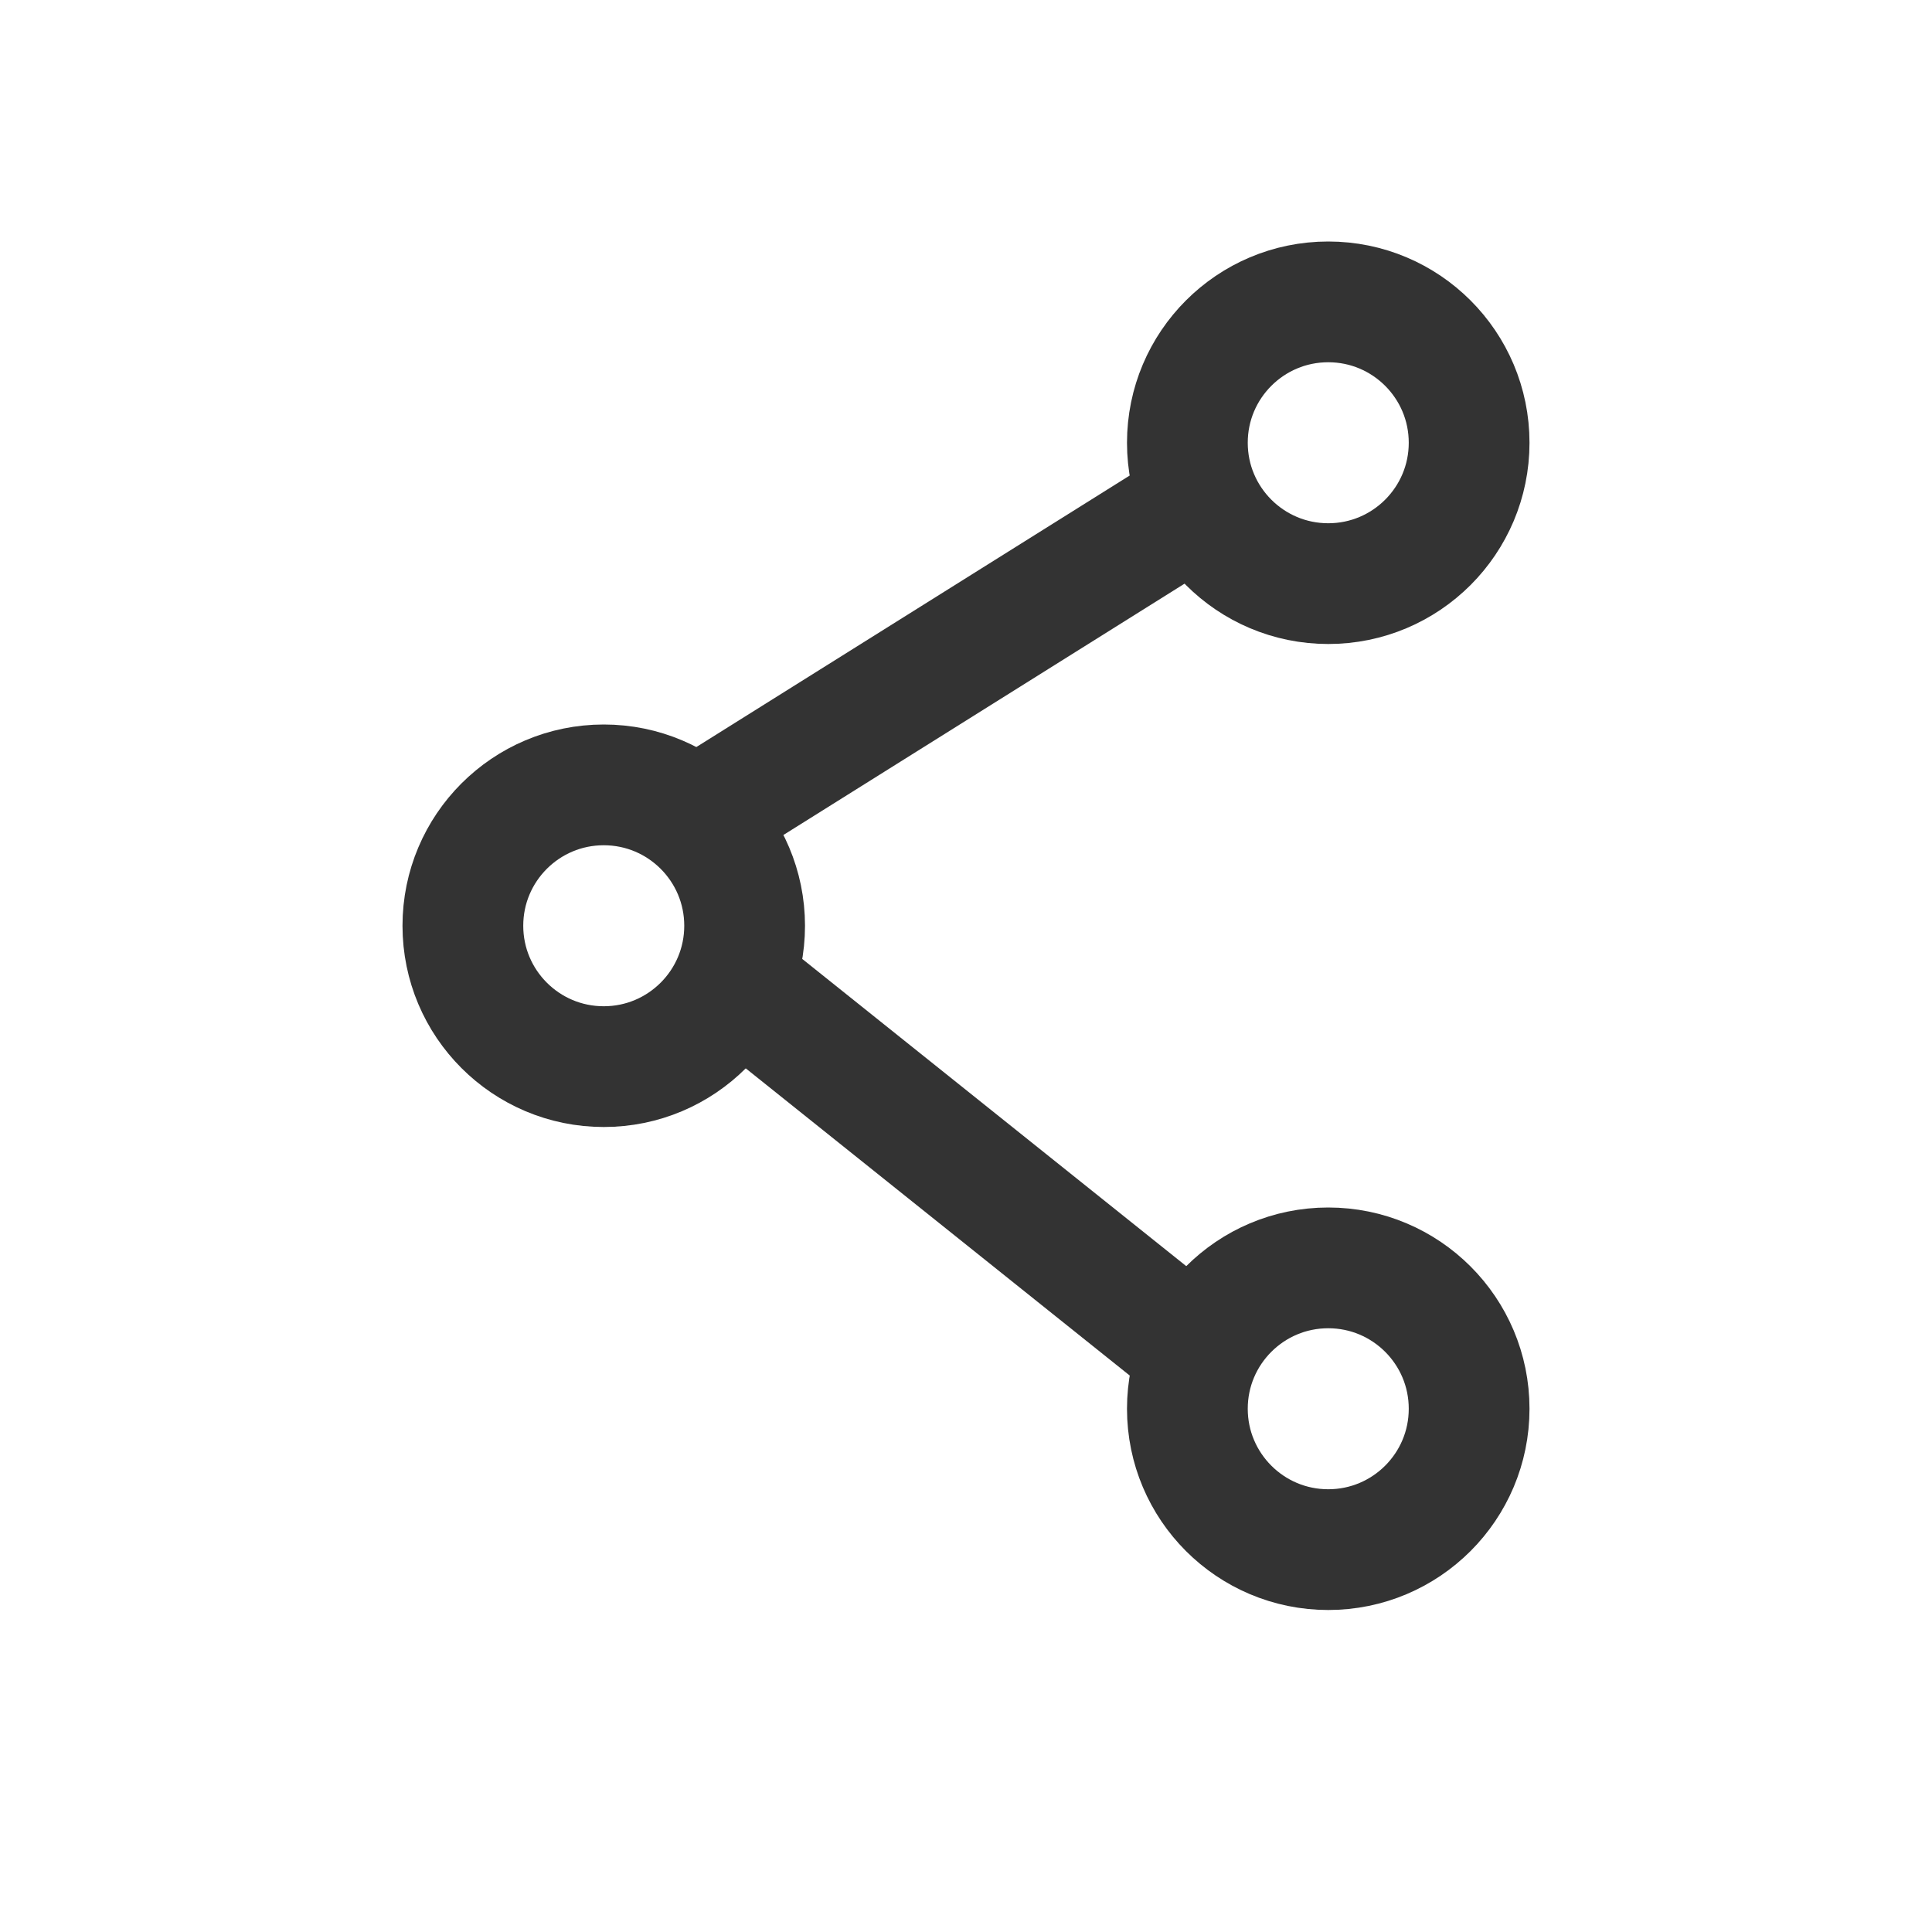 <?xml version="1.0" encoding="UTF-8"?>
<svg width="24px" height="24px" viewBox="0 0 24 24" version="1.1" xmlns="http://www.w3.org/2000/svg" xmlns:xlink="http://www.w3.org/1999/xlink">
    <title>Icon/Share</title>
    <g id="Icon/Share" stroke="none" stroke-width="1" fill="none" fill-rule="evenodd">
        <circle id="Oval-Copy-3" stroke="#333333" stroke-width="1.5" cx="16.5" cy="17.5" r="1.75"></circle>
        <circle id="Oval" stroke="#333333" stroke-width="1.5" cx="16.5" cy="5.5" r="1.75"></circle>
        <circle id="Oval-Copy-4" stroke="#333333" stroke-width="1.5" cx="7.5" cy="11.5" r="1.75"></circle>
        <line x1="9.5" y1="12.5" x2="14.5" y2="16.5" id="Line-6" stroke="#333333" stroke-width="1.5" stroke-linecap="round"></line>
        <line x1="14.5" y1="6.5" x2="9.051" y2="9.914" id="Line-6-Copy" stroke="#333333" stroke-width="1.5" stroke-linecap="round"></line>
    </g>
</svg>